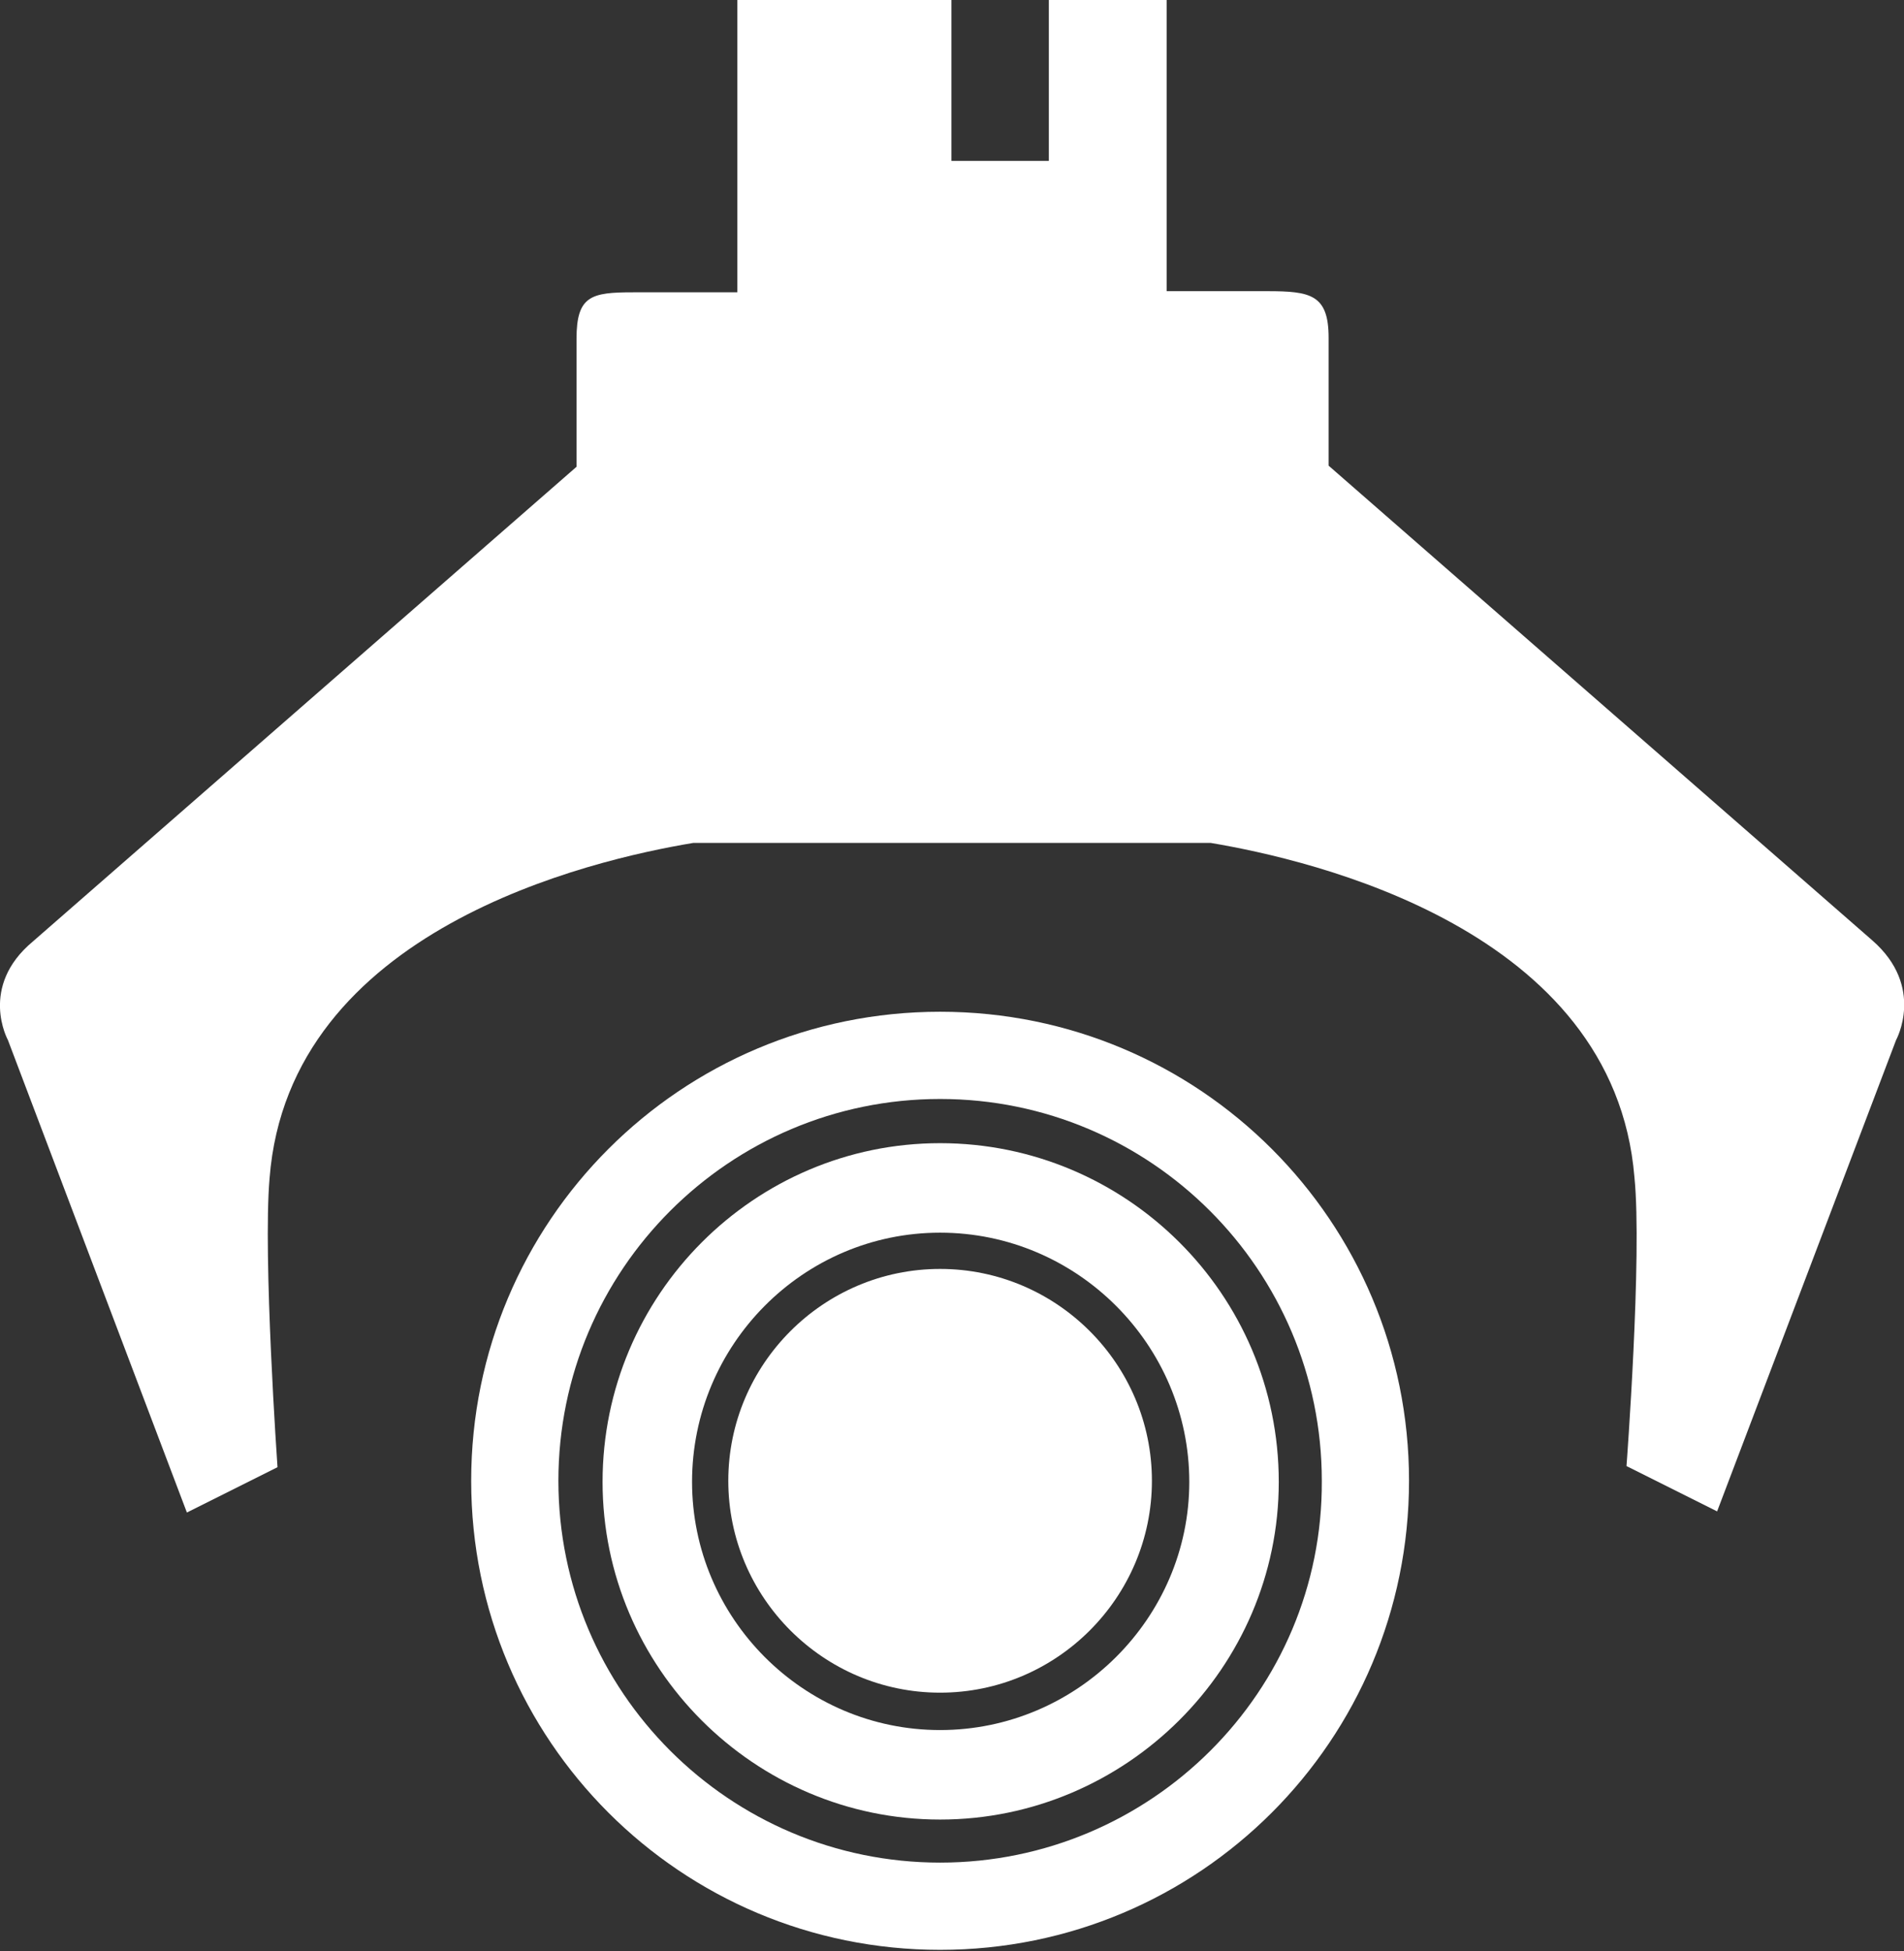 <?xml version="1.0" encoding="utf-8"?>
<!-- Generator: Adobe Illustrator 25.0.0, SVG Export Plug-In . SVG Version: 6.00 Build 0)  -->
<svg version="1.1" xmlns="http://www.w3.org/2000/svg" xmlns:xlink="http://www.w3.org/1999/xlink" x="0px" y="0px"
	 viewBox="0 0 16.81 17.22" style="enable-background:new 0 0 16.81 17.22;" xml:space="preserve">
<rect x="0" y="0" width="16.81" height="17.22" fill="#333333" stroke="none"/>
<style type="text/css">
	.st0{opacity:0.1;}
	.st1{clip-path:url(#SVGID_2_);fill:#E52520;}
	.st2{clip-path:url(#SVGID_4_);fill:#010101;}
	.st3{clip-path:url(#SVGID_8_);}
	.st4{clip-path:url(#SVGID_9_);}
	.st5{clip-path:url(#SVGID_14_);}
	.st6{clip-path:url(#SVGID_15_);}
	.st7{clip-path:url(#SVGID_20_);}
	.st8{opacity:0.5;fill:#007B1E;}
	.st9{opacity:0.9;fill:#007B1E;}
	.st10{opacity:0.35;fill:#007B1E;}
	.st11{fill:#F0F0F0;}
	.st12{clip-path:url(#SVGID_22_);fill:#E52520;}
	.st13{clip-path:url(#SVGID_24_);fill:#010101;}
	.st14{clip-path:url(#SVGID_28_);}
	.st15{clip-path:url(#SVGID_29_);}
	.st16{clip-path:url(#SVGID_34_);}
	.st17{clip-path:url(#SVGID_35_);}
	.st18{clip-path:url(#SVGID_38_);fill:#6B6D6D;}
	.st19{fill:#EC6B20;}
	.st20{clip-path:url(#SVGID_40_);fill:none;stroke:#FFFFFF;stroke-width:0.451;}
	.st21{fill:#FFFFFF;}
	.st22{fill:none;stroke:#FFFFFF;stroke-width:0.46;}
	.st23{clip-path:url(#SVGID_42_);fill:none;stroke:#FFFFFF;stroke-width:0.46;}
	.st24{clip-path:url(#SVGID_44_);}
	.st25{clip-path:url(#SVGID_46_);fill:#2A7F4C;}
	.st26{clip-path:url(#SVGID_46_);}
	.st27{clip-path:url(#SVGID_48_);fill:#FFFFFF;}
	.st28{clip-path:url(#SVGID_48_);fill:#A2BEA6;}
	.st29{fill-rule:evenodd;clip-rule:evenodd;fill:#D92A28;}
	.st30{fill:#1B181C;}
	.st31{fill:#8B9BA2;}
	.st32{fill:#D2121D;}
	.st33{fill:#007B1E;}
	.st34{opacity:0.7;fill:#007B1E;}
	.st35{fill:none;stroke:#D11123;stroke-miterlimit:10;}
	.st36{fill:#F0F0F0;stroke:#007B1E;stroke-width:1.989;stroke-miterlimit:10;}
	.st37{fill:#EF0C0A;}
	.st38{fill:none;stroke:#FFFFFF;stroke-width:1.226;stroke-miterlimit:10;}
	.st39{fill:#F0F0F0;stroke:#007B1E;stroke-width:1.399;stroke-miterlimit:10;}
	.st40{fill:#D11123;}
	.st41{fill:none;stroke:#FFFFFF;stroke-width:2;stroke-miterlimit:10;}
	.st42{fill:#F0F0F0;stroke:#007B1E;stroke-width:1.824;stroke-miterlimit:10;}
	.st43{fill:#F0F0F0;stroke:#007B1E;stroke-width:1.937;stroke-miterlimit:10;}
	.st44{fill:#F0F0F0;stroke:#007B1E;stroke-width:1.933;stroke-miterlimit:10;}
	.st45{fill:#F0F0F0;stroke:#007B1E;stroke-width:1.862;stroke-miterlimit:10;}
	.st46{fill-rule:evenodd;clip-rule:evenodd;fill:#FFFFFF;}
	.st47{fill:#E4E4E4;}
	.st48{fill:#CACACA;}
	.st49{fill:#333333;}
	.st50{fill:#F2F2F2;}
	.st51{fill:none;stroke:#EF0C0A;stroke-width:1.5;stroke-miterlimit:10;}
	.st52{clip-path:url(#SVGID_60_);fill:#E52520;}
	.st53{fill:#F1F1F1;}
	.st54{fill:none;stroke:#D11123;stroke-width:0.803;stroke-miterlimit:10;}
	.st55{fill:none;stroke:#FFFFFF;stroke-width:1.606;stroke-miterlimit:10;}
	.st56{clip-path:url(#SVGID_62_);fill:#E52520;}
	.st57{clip-path:url(#SVGID_64_);fill:#E52520;}
	.st58{clip-path:url(#SVGID_66_);fill:#E52520;}
	.st59{fill:none;stroke:#FFFFFF;stroke-width:2.059;stroke-miterlimit:10;}
	.st60{fill:none;stroke:#E4E4E4;stroke-width:2;stroke-linecap:round;stroke-miterlimit:10;}
	.st61{fill:none;stroke:#B1B1B1;stroke-linecap:round;stroke-miterlimit:10;}
	.st62{fill:none;stroke:#B20203;stroke-width:2;stroke-miterlimit:10;}
</style>
<g id="Grid">
</g>
<g id="BG_Images">
</g>
<g id="BG_Shapes">
</g>
<g id="BG_Shapes_1_">
</g>
<g id="Header">
</g>
<g id="Images">
</g>
<g id="Shapes">
</g>
<g id="Text">
</g>
<g id="Menu_BG">
</g>
<g id="Menu">
</g>
<g id="Herstellernews">
</g>
<g id="Kontakt">
</g>
<g id="News">
</g>
<g id="Footer">
</g>
<g id="Icons">
	<g>
		<path class="st21" d="M10.17,13.07c0,1.03-0.84,1.87-1.87,1.87c-1.03,0-1.87-0.84-1.87-1.87S7.27,11.2,8.3,11.2
			C9.33,11.2,10.17,12.04,10.17,13.07z"/>
		<path class="st21" d="M8.3,10.09c-1.64,0-2.98,1.34-2.98,2.99c0,1.64,1.34,2.98,2.98,2.98c1.64,0,2.99-1.34,2.99-2.98
			C11.29,11.42,9.94,10.09,8.3,10.09z M8.3,15.27c-1.21,0-2.19-0.99-2.19-2.19c0-1.21,0.98-2.2,2.19-2.2c1.21,0,2.2,0.99,2.2,2.2
			C10.5,14.28,9.51,15.27,8.3,15.27z"/>
		<path class="st21" d="M8.3,8.93c-2.29,0-4.14,1.85-4.14,4.14s1.85,4.14,4.14,4.14c2.29,0,4.14-1.85,4.14-4.14S10.59,8.93,8.3,8.93
			z M8.3,16.44c-1.86,0-3.37-1.51-3.37-3.37c0-1.86,1.51-3.37,3.37-3.37c1.86,0,3.37,1.51,3.37,3.37
			C11.68,14.93,10.16,16.44,8.3,16.44z"/>
		<path class="st21" d="M16.74,9.18l-1.58,4.16l-0.8-0.4c0,0,0.14-1.86,0.07-2.55c-0.18-2.19-2.85-2.8-3.74-2.95H6.12
			C5.22,7.59,2.55,8.2,2.38,10.4c-0.06,0.69,0.07,2.55,0.07,2.55l-0.8,0.4L0.07,9.18c0,0-0.26-0.47,0.22-0.87l4.8-4.19V2.99
			c0-0.38,0.13-0.41,0.5-0.41h0.92V0.23V0H8.4v1.42h0.86V0h1.04v2.57h0.89c0.38,0,0.54,0.03,0.54,0.41v1.13l4.8,4.19
			C17,8.71,16.74,9.18,16.74,9.18z"/>
	</g>
</g>
<g id="Shapes_1_">
</g>
<g id="Text_1_">
</g>
<g id="Grids">
</g>
<g id="Ebene_21">
</g>
<g id="Ebene_22">
</g>
</svg>
